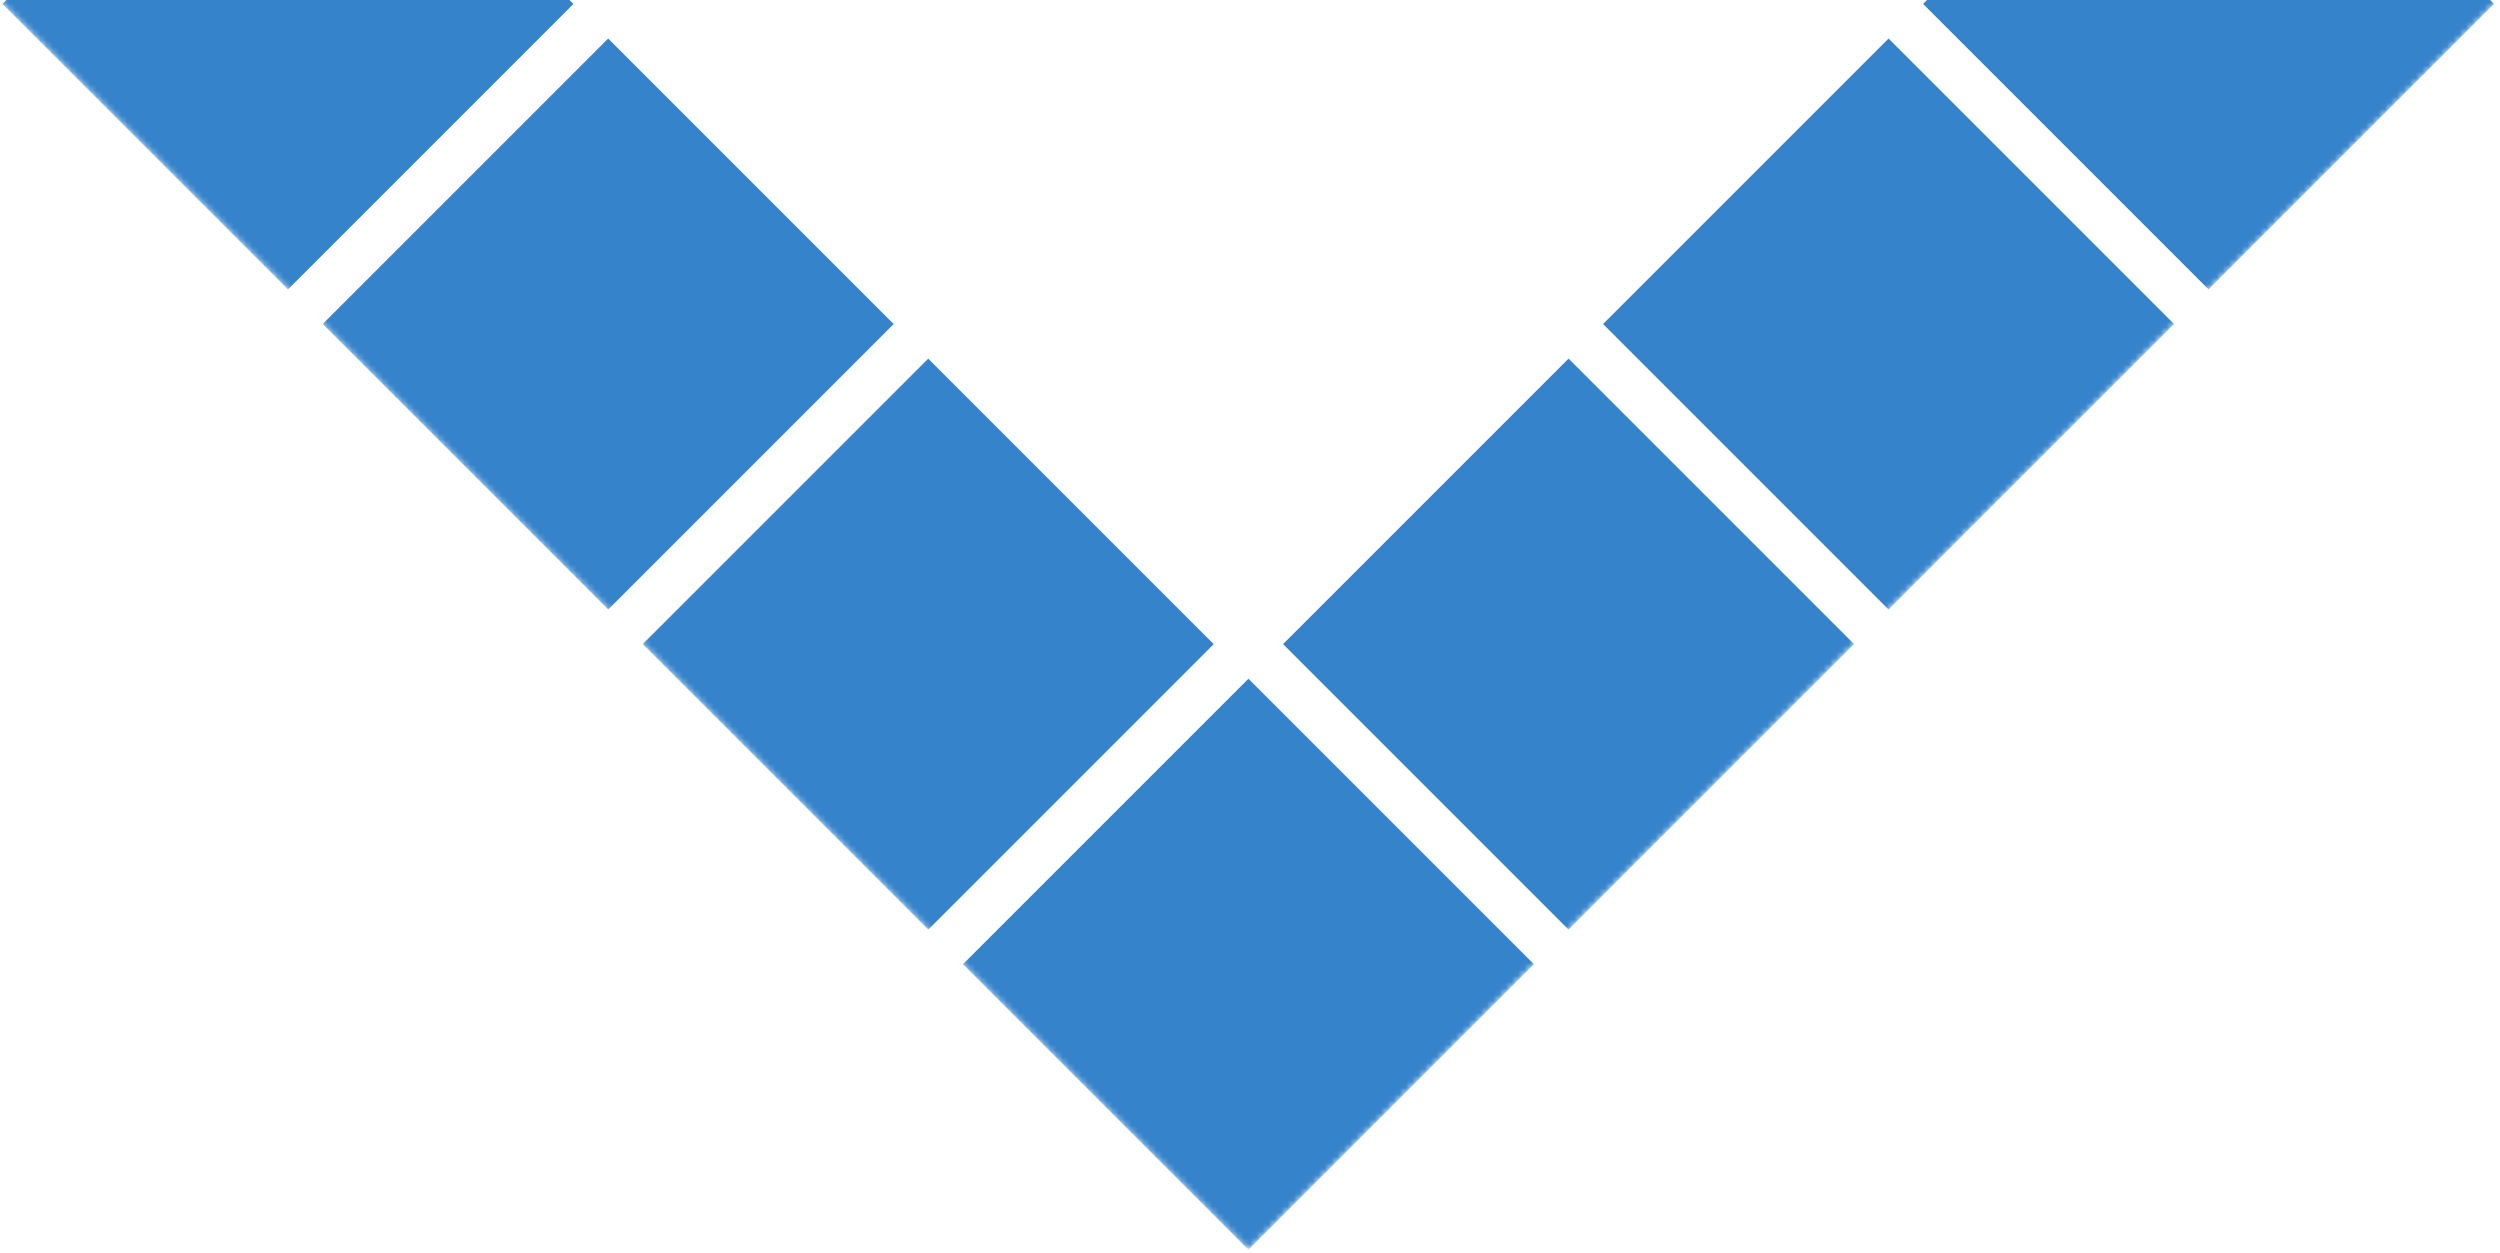 <?xml version="1.0" encoding="UTF-8"?>
<svg xmlns="http://www.w3.org/2000/svg" width="401" height="201" viewBox="0 0 401 201" fill="none">
  <g clip-path="url(#clip0_1258_4395)">
    <mask id="mask0_1258_4395" style="mask-type:luminance" maskUnits="userSpaceOnUse" x="-13" y="-226" width="427" height="427">
      <path d="M200.23 -226L-13 -12.77L200.225 200.455L413.455 -12.775L200.23 -226Z" fill="white"></path>
    </mask>
    <g mask="url(#mask0_1258_4395)">
      <path d="M46.182 -45.166L0.391 0.626L46.188 46.423L91.98 0.632L46.182 -45.166Z" fill="#3583CB"></path>
      <path d="M97.55 6.18L51.758 51.971L97.555 97.769L143.347 51.977L97.55 6.18Z" fill="#3583CB"></path>
      <path d="M148.885 57.523L103.094 103.315L148.889 149.11L194.68 103.318L148.885 57.523Z" fill="#3583CB"></path>
      <path d="M200.245 108.869L154.453 154.661L200.248 200.456L246.04 154.664L200.245 108.869Z" fill="#3583CB"></path>
      <path d="M251.599 57.523L205.805 103.317L251.599 149.112L297.394 103.318L251.599 57.523Z" fill="#3583CB"></path>
      <path d="M302.927 6.178L257.133 51.972L302.928 97.767L348.722 51.973L302.927 6.178Z" fill="#3583CB"></path>
      <path d="M354.253 -45.168L308.461 0.624L354.256 46.419L400.047 0.627L354.253 -45.168Z" fill="#3583CB"></path>
    </g>
  </g>
  <defs>
    <clipPath id="clip0_1258_4395">
      <rect width="401" height="201" fill="white"></rect>
    </clipPath>
  </defs>
</svg>
